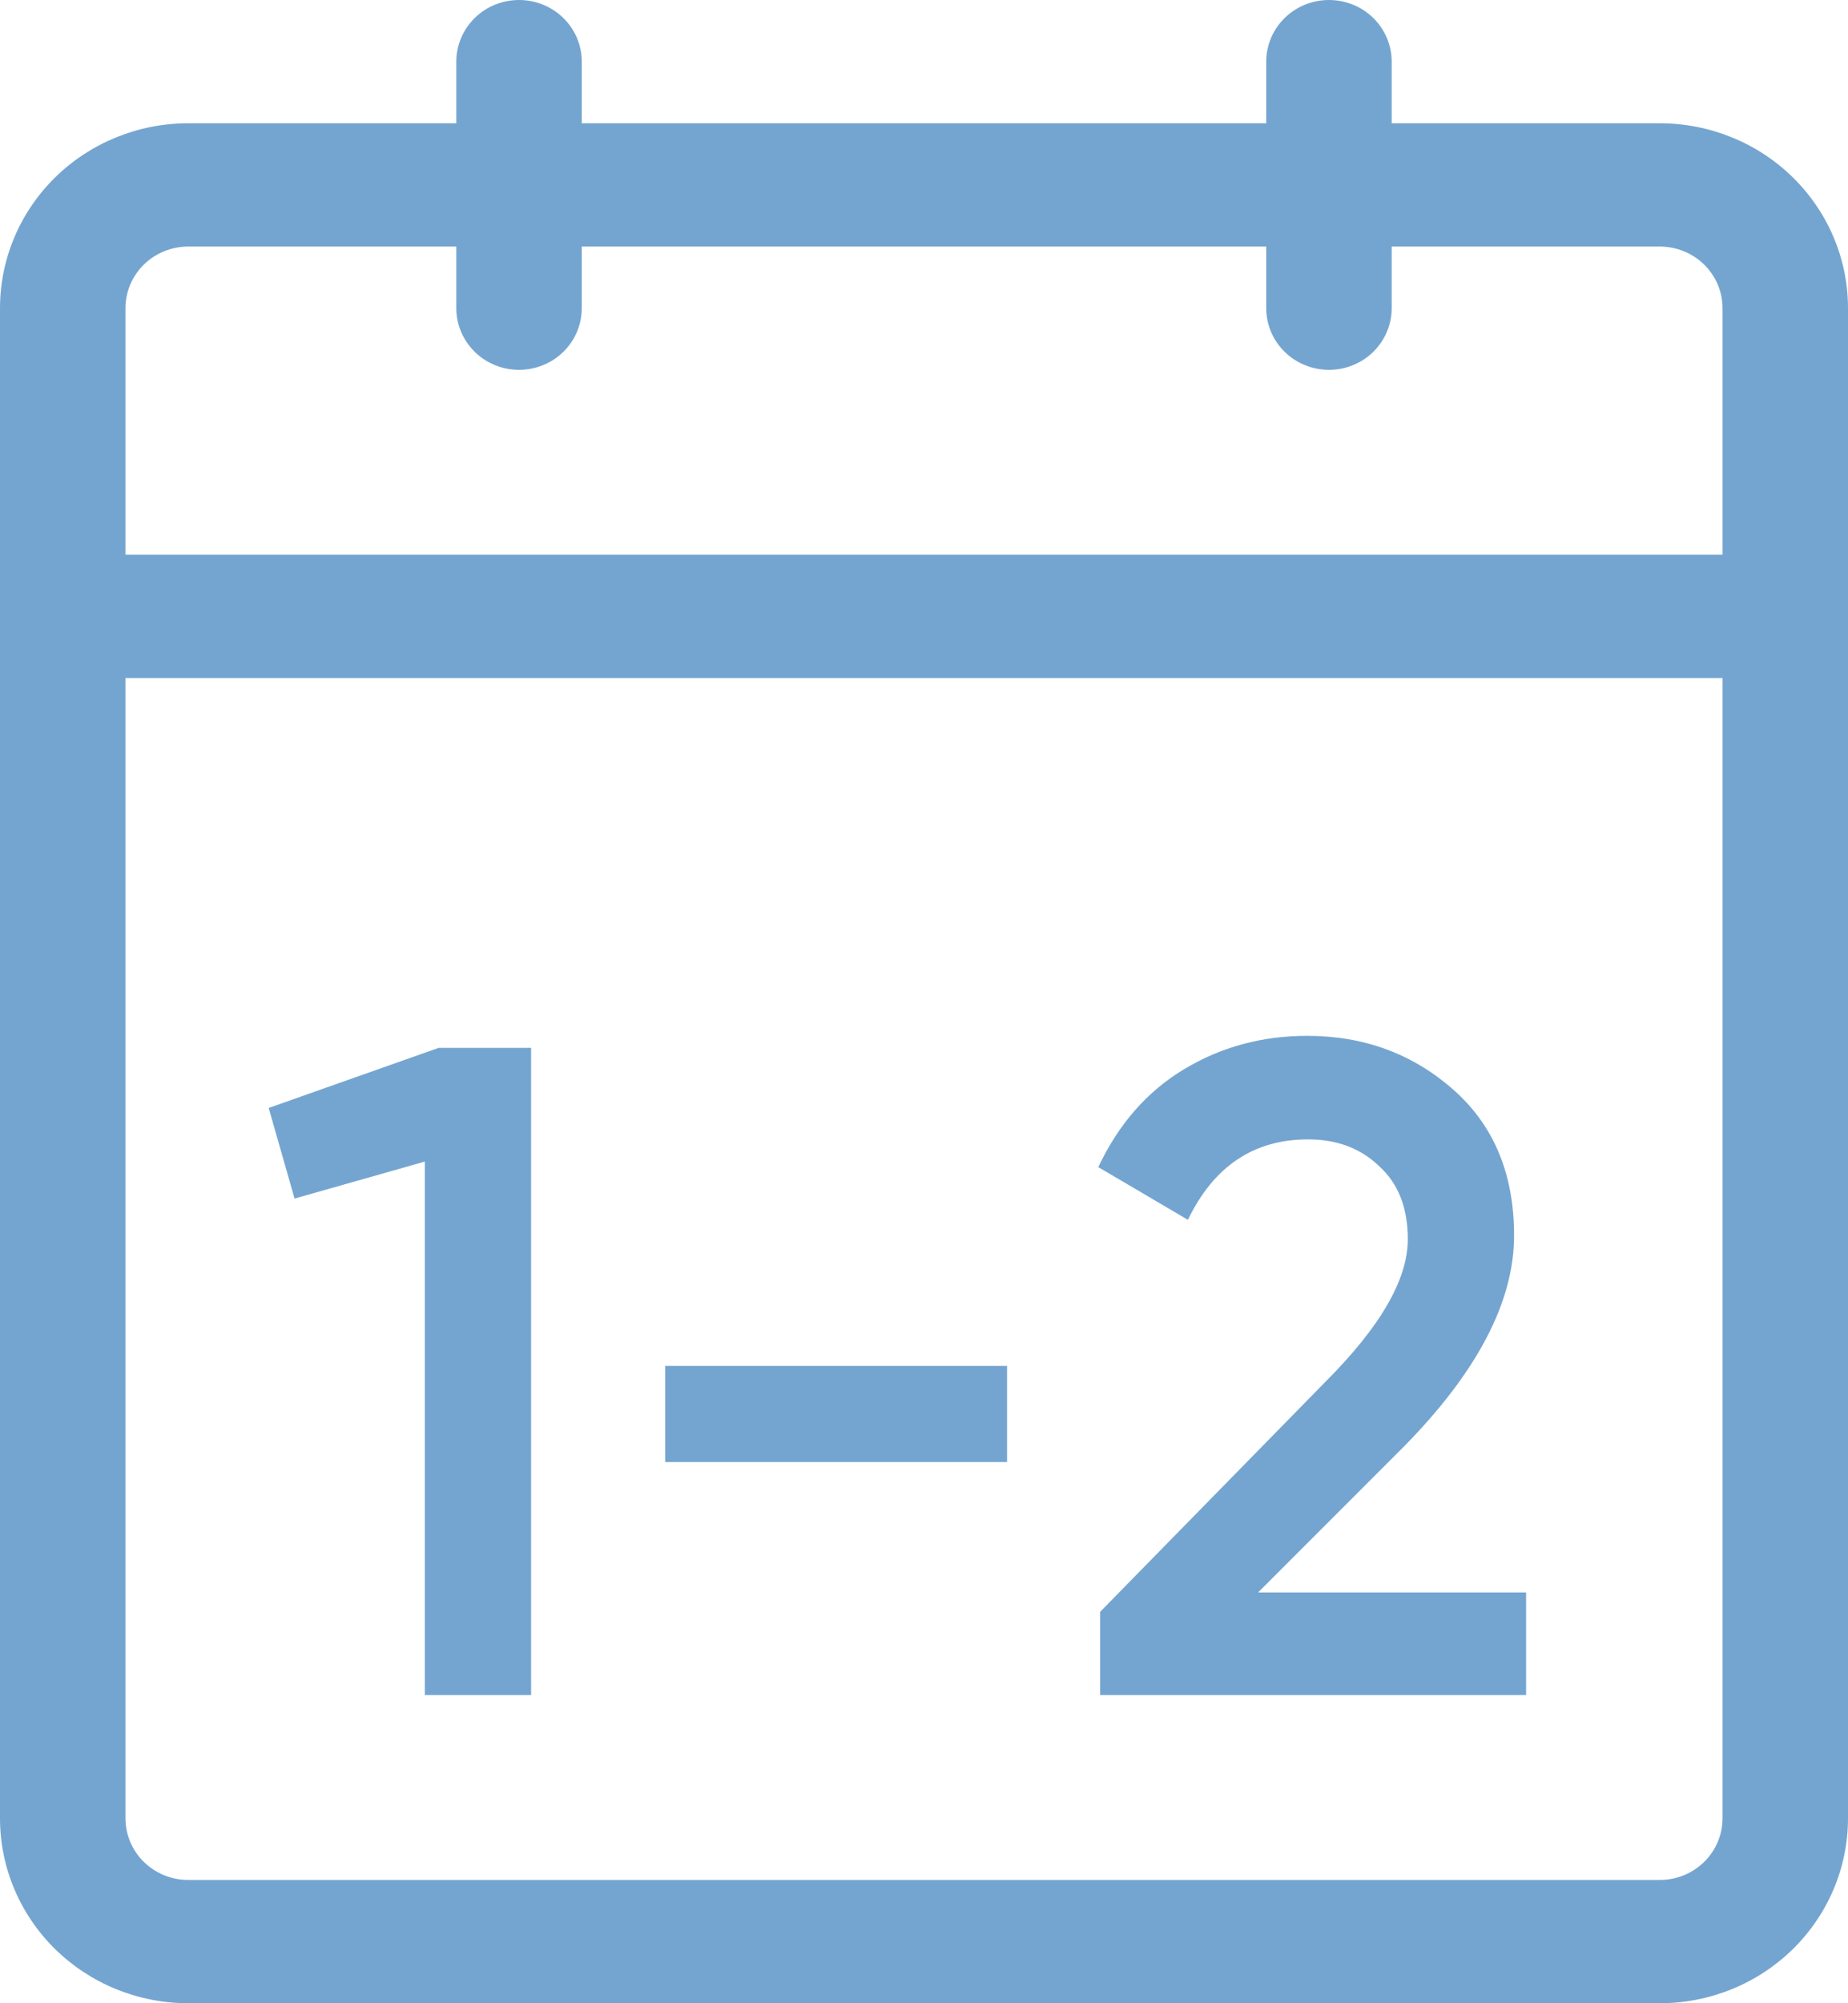 <svg width="36" height="39" viewBox="0 0 36 39" fill="none" xmlns="http://www.w3.org/2000/svg">
<path d="M21.431 31.38V33H29.729V31.002H24.509L27.353 28.158C28.781 26.706 29.495 25.338 29.495 24.054C29.495 22.854 29.099 21.906 28.307 21.21C27.515 20.514 26.567 20.166 25.463 20.166C24.587 20.166 23.789 20.382 23.069 20.814C22.349 21.246 21.791 21.882 21.395 22.722L23.141 23.748C23.645 22.704 24.425 22.182 25.481 22.182C26.045 22.182 26.507 22.356 26.867 22.704C27.239 23.04 27.425 23.514 27.425 24.126C27.425 24.906 26.891 25.83 25.823 26.898L21.431 31.38Z" fill="#74A5D0"/>
<path d="M8.546 20.4H10.346V33H8.276V22.614L5.738 23.334L5.234 21.57L8.546 20.4Z" fill="#74A5D0"/>
<path d="M12.958 28.464V26.592H19.618V28.464H12.958Z" fill="#74A5D0"/>
<path fill-rule="evenodd" clip-rule="evenodd" d="M27.111 2.4H32.333C33.306 2.4 34.238 2.779 34.926 3.454C35.614 4.13 36 5.045 36 6V35.4C36 36.355 35.614 37.27 34.926 37.946C34.238 38.621 33.306 39 32.333 39H3.667C2.694 39 1.762 38.621 1.074 37.946C0.386 37.27 0 36.355 0 35.4V6C0 5.045 0.386 4.13 1.074 3.454C1.762 2.779 2.694 2.4 3.667 2.4H8.889V1.2C8.889 0.882 9.018 0.577 9.247 0.351C9.476 0.126 9.787 0 10.111 0C10.435 0 10.746 0.126 10.975 0.351C11.205 0.577 11.333 0.882 11.333 1.2V2.4H24.667V1.2C24.667 0.882 24.795 0.577 25.025 0.351C25.254 0.126 25.565 0 25.889 0C26.213 0 26.524 0.126 26.753 0.351C26.982 0.577 27.111 0.882 27.111 1.2V2.4ZM8.889 4.8H3.667C3.343 4.8 3.032 4.926 2.802 5.151C2.573 5.377 2.444 5.682 2.444 6V10.8H33.556V6C33.556 5.682 33.427 5.377 33.198 5.151C32.968 4.926 32.657 4.8 32.333 4.8H27.111V6C27.111 6.318 26.982 6.623 26.753 6.849C26.524 7.074 26.213 7.2 25.889 7.2C25.565 7.2 25.254 7.074 25.025 6.849C24.795 6.623 24.667 6.318 24.667 6V4.8H11.333V6C11.333 6.318 11.205 6.623 10.975 6.849C10.746 7.074 10.435 7.2 10.111 7.2C9.787 7.2 9.476 7.074 9.247 6.849C9.018 6.623 8.889 6.318 8.889 6V4.8ZM3.667 36.6H32.333C32.657 36.6 32.968 36.474 33.198 36.248C33.427 36.023 33.556 35.718 33.556 35.4V13.2H2.444V35.4C2.444 35.718 2.573 36.023 2.802 36.248C3.032 36.474 3.343 36.6 3.667 36.6Z" fill="#74A5D0"/>
</svg>
